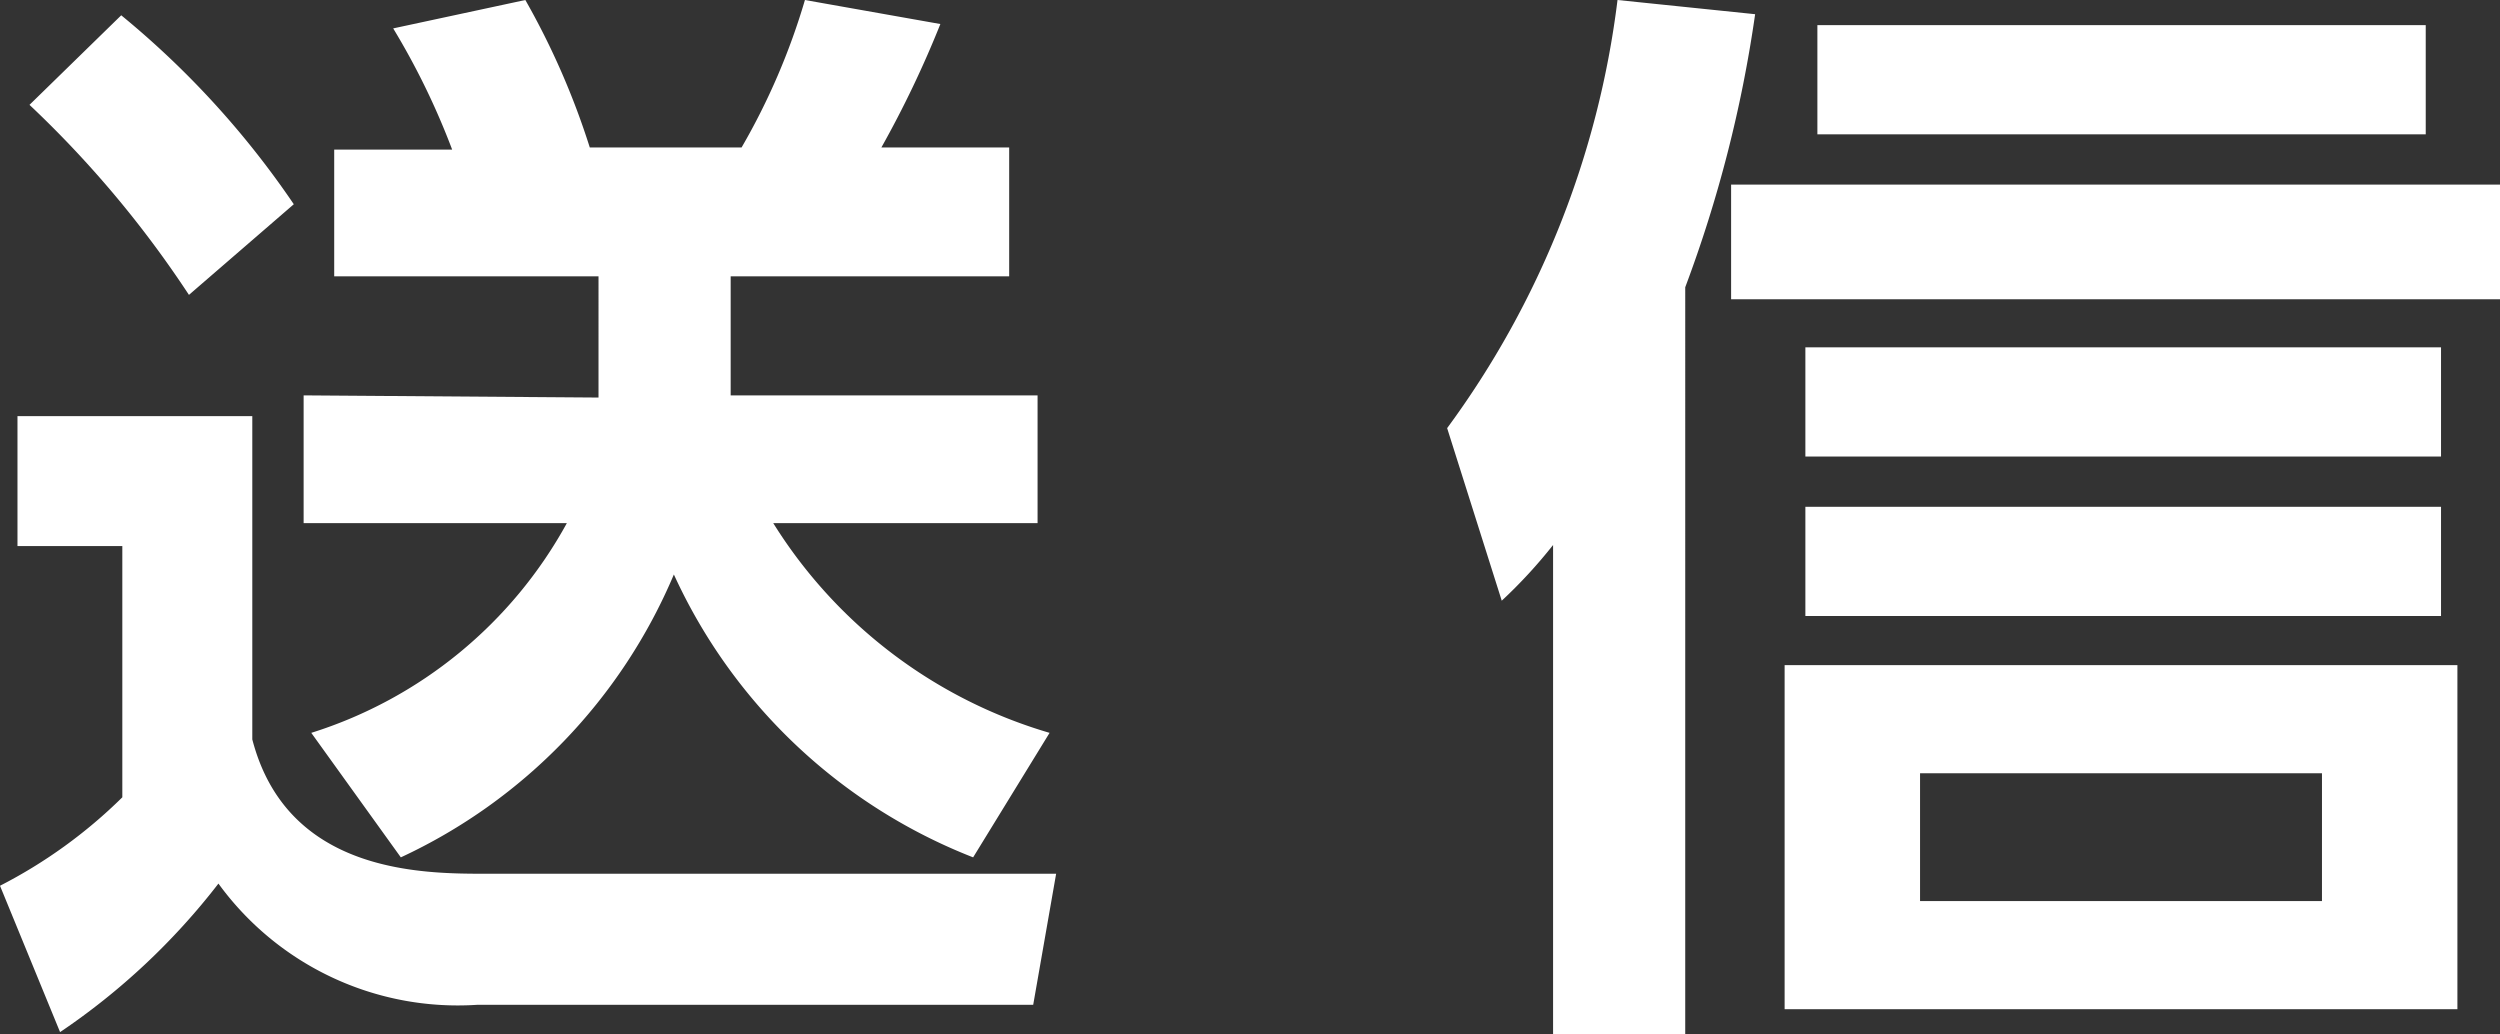 <svg xmlns="http://www.w3.org/2000/svg" viewBox="0 0 45.78 18.94"><rect x="0" y="0" width="45.78" height="18.94" fill="#333333" stroke="none"/><defs><style>.cls-1{fill:#fff;}</style></defs><title>send</title><g id="レイヤー_2" data-name="レイヤー 2"><g id="レイヤー_1-2" data-name="レイヤー 1"><path class="cls-1" d="M.32,7.62h4.3v5.92C5.26,16,7.74,16,8.9,16H19.34l-.42,2.4H8.74A5.42,5.42,0,0,1,4,16.18a12.46,12.46,0,0,1-2.9,2.72L0,16.22A9.08,9.08,0,0,0,2.24,14.6V10H.32ZM2.22.28A16.27,16.27,0,0,1,5.38,3.74L3.46,5.4A19.5,19.5,0,0,0,.54,1.92Zm8.74,7V5.06H6.12V2.74H8.28A13.42,13.42,0,0,0,7.2.52L9.62,0a14,14,0,0,1,1.18,2.7h2.78A12.29,12.29,0,0,0,14.74,0l2.48.44a19.13,19.13,0,0,1-1.08,2.26h2.34V5.06h-5.1V7.24H19V9.58H14.16a8.92,8.92,0,0,0,5.06,3.84l-1.4,2.28a10.05,10.05,0,0,1-5.48-5.18,10,10,0,0,1-5,5.18L5.7,13.42a8.11,8.11,0,0,0,4.68-3.84H5.56V7.24Zm19.9,11.7H28.44v-9A9.09,9.09,0,0,1,27.5,11l-1-3.16A16.65,16.65,0,0,0,29.62,0l2.52.26a23.79,23.79,0,0,1-1.28,5ZM45.78,5.48H31.7V3.38H45.78Zm-.78,13H32.68v-6.3H45ZM44.7,8.36H33.06v-2H44.7Zm0,2.92H33.06v-2H44.7Zm-.28-8.82H33.28v-2H44.42Zm-1.9,11.7H35.16V16.5h7.36Z"/></g></g></svg>